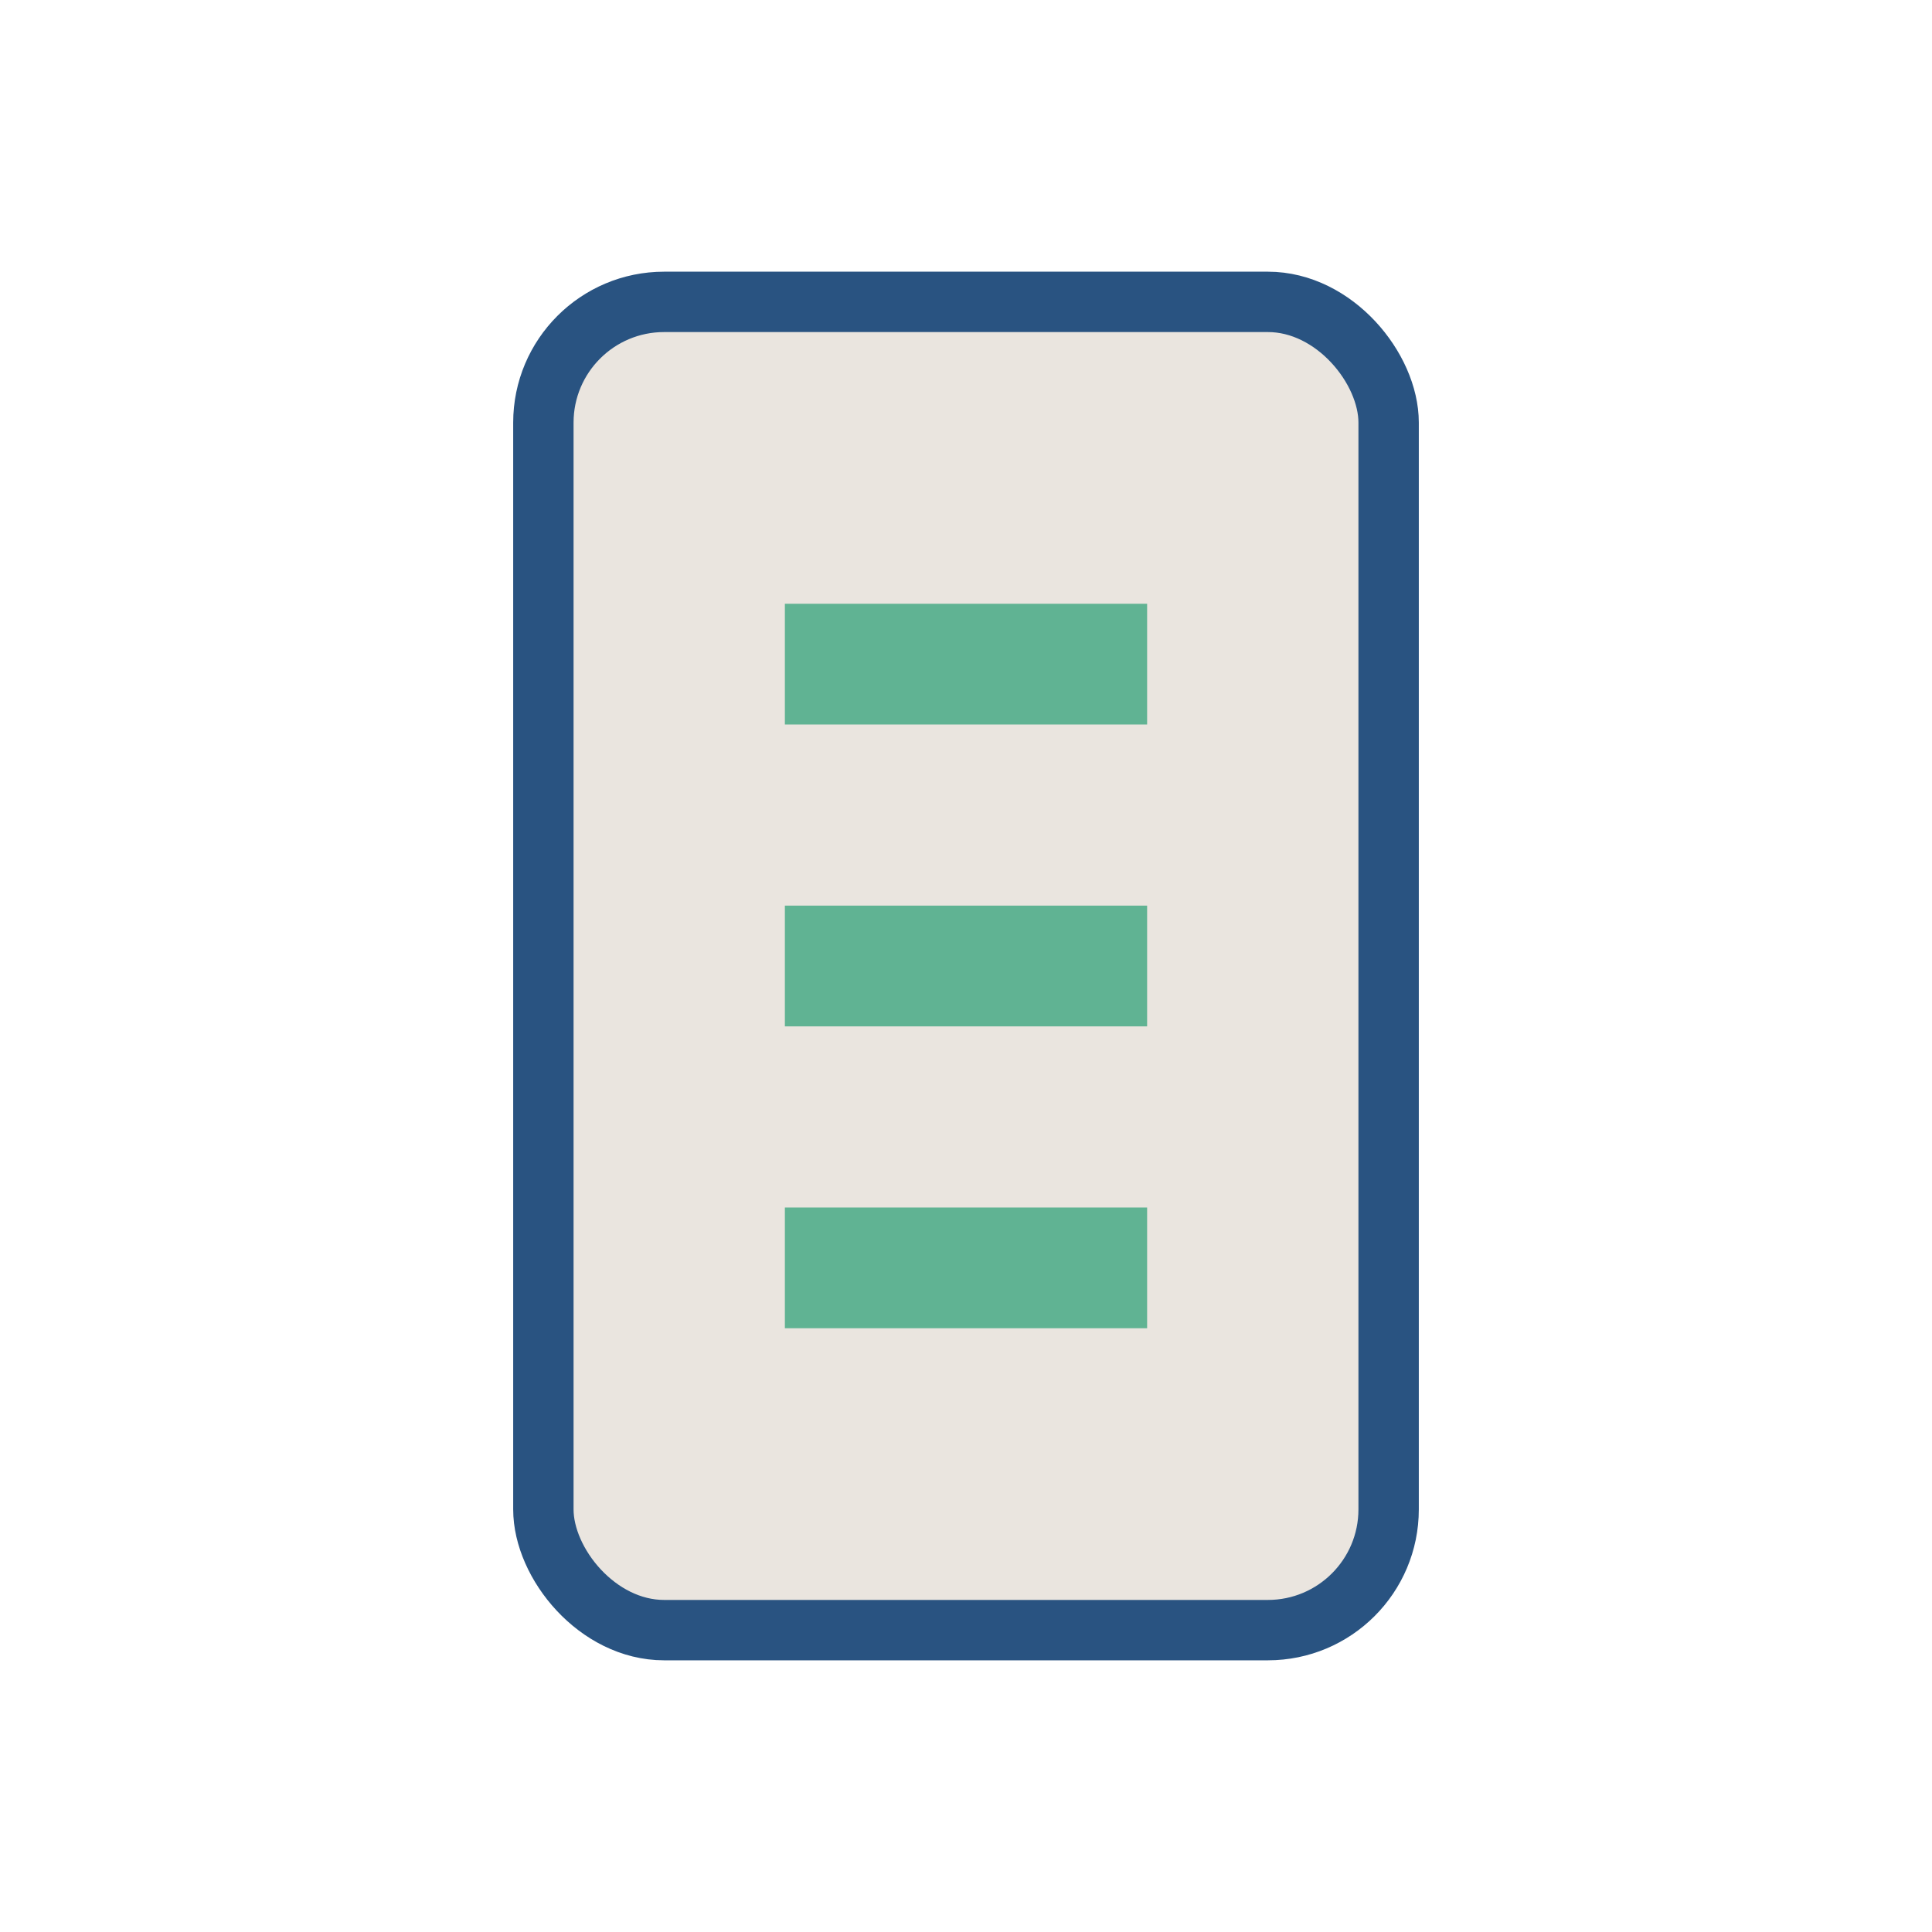 <?xml version="1.0" encoding="UTF-8"?>
<svg xmlns="http://www.w3.org/2000/svg" width="32" height="32" viewBox="0 0 32 32"><rect x="9" y="5" width="14" height="22" rx="2" fill="#EAE5DF" stroke="#295381"/><path d="M13 11h6M13 16h6M13 21h6" stroke="#60B393" stroke-width="2"/></svg>